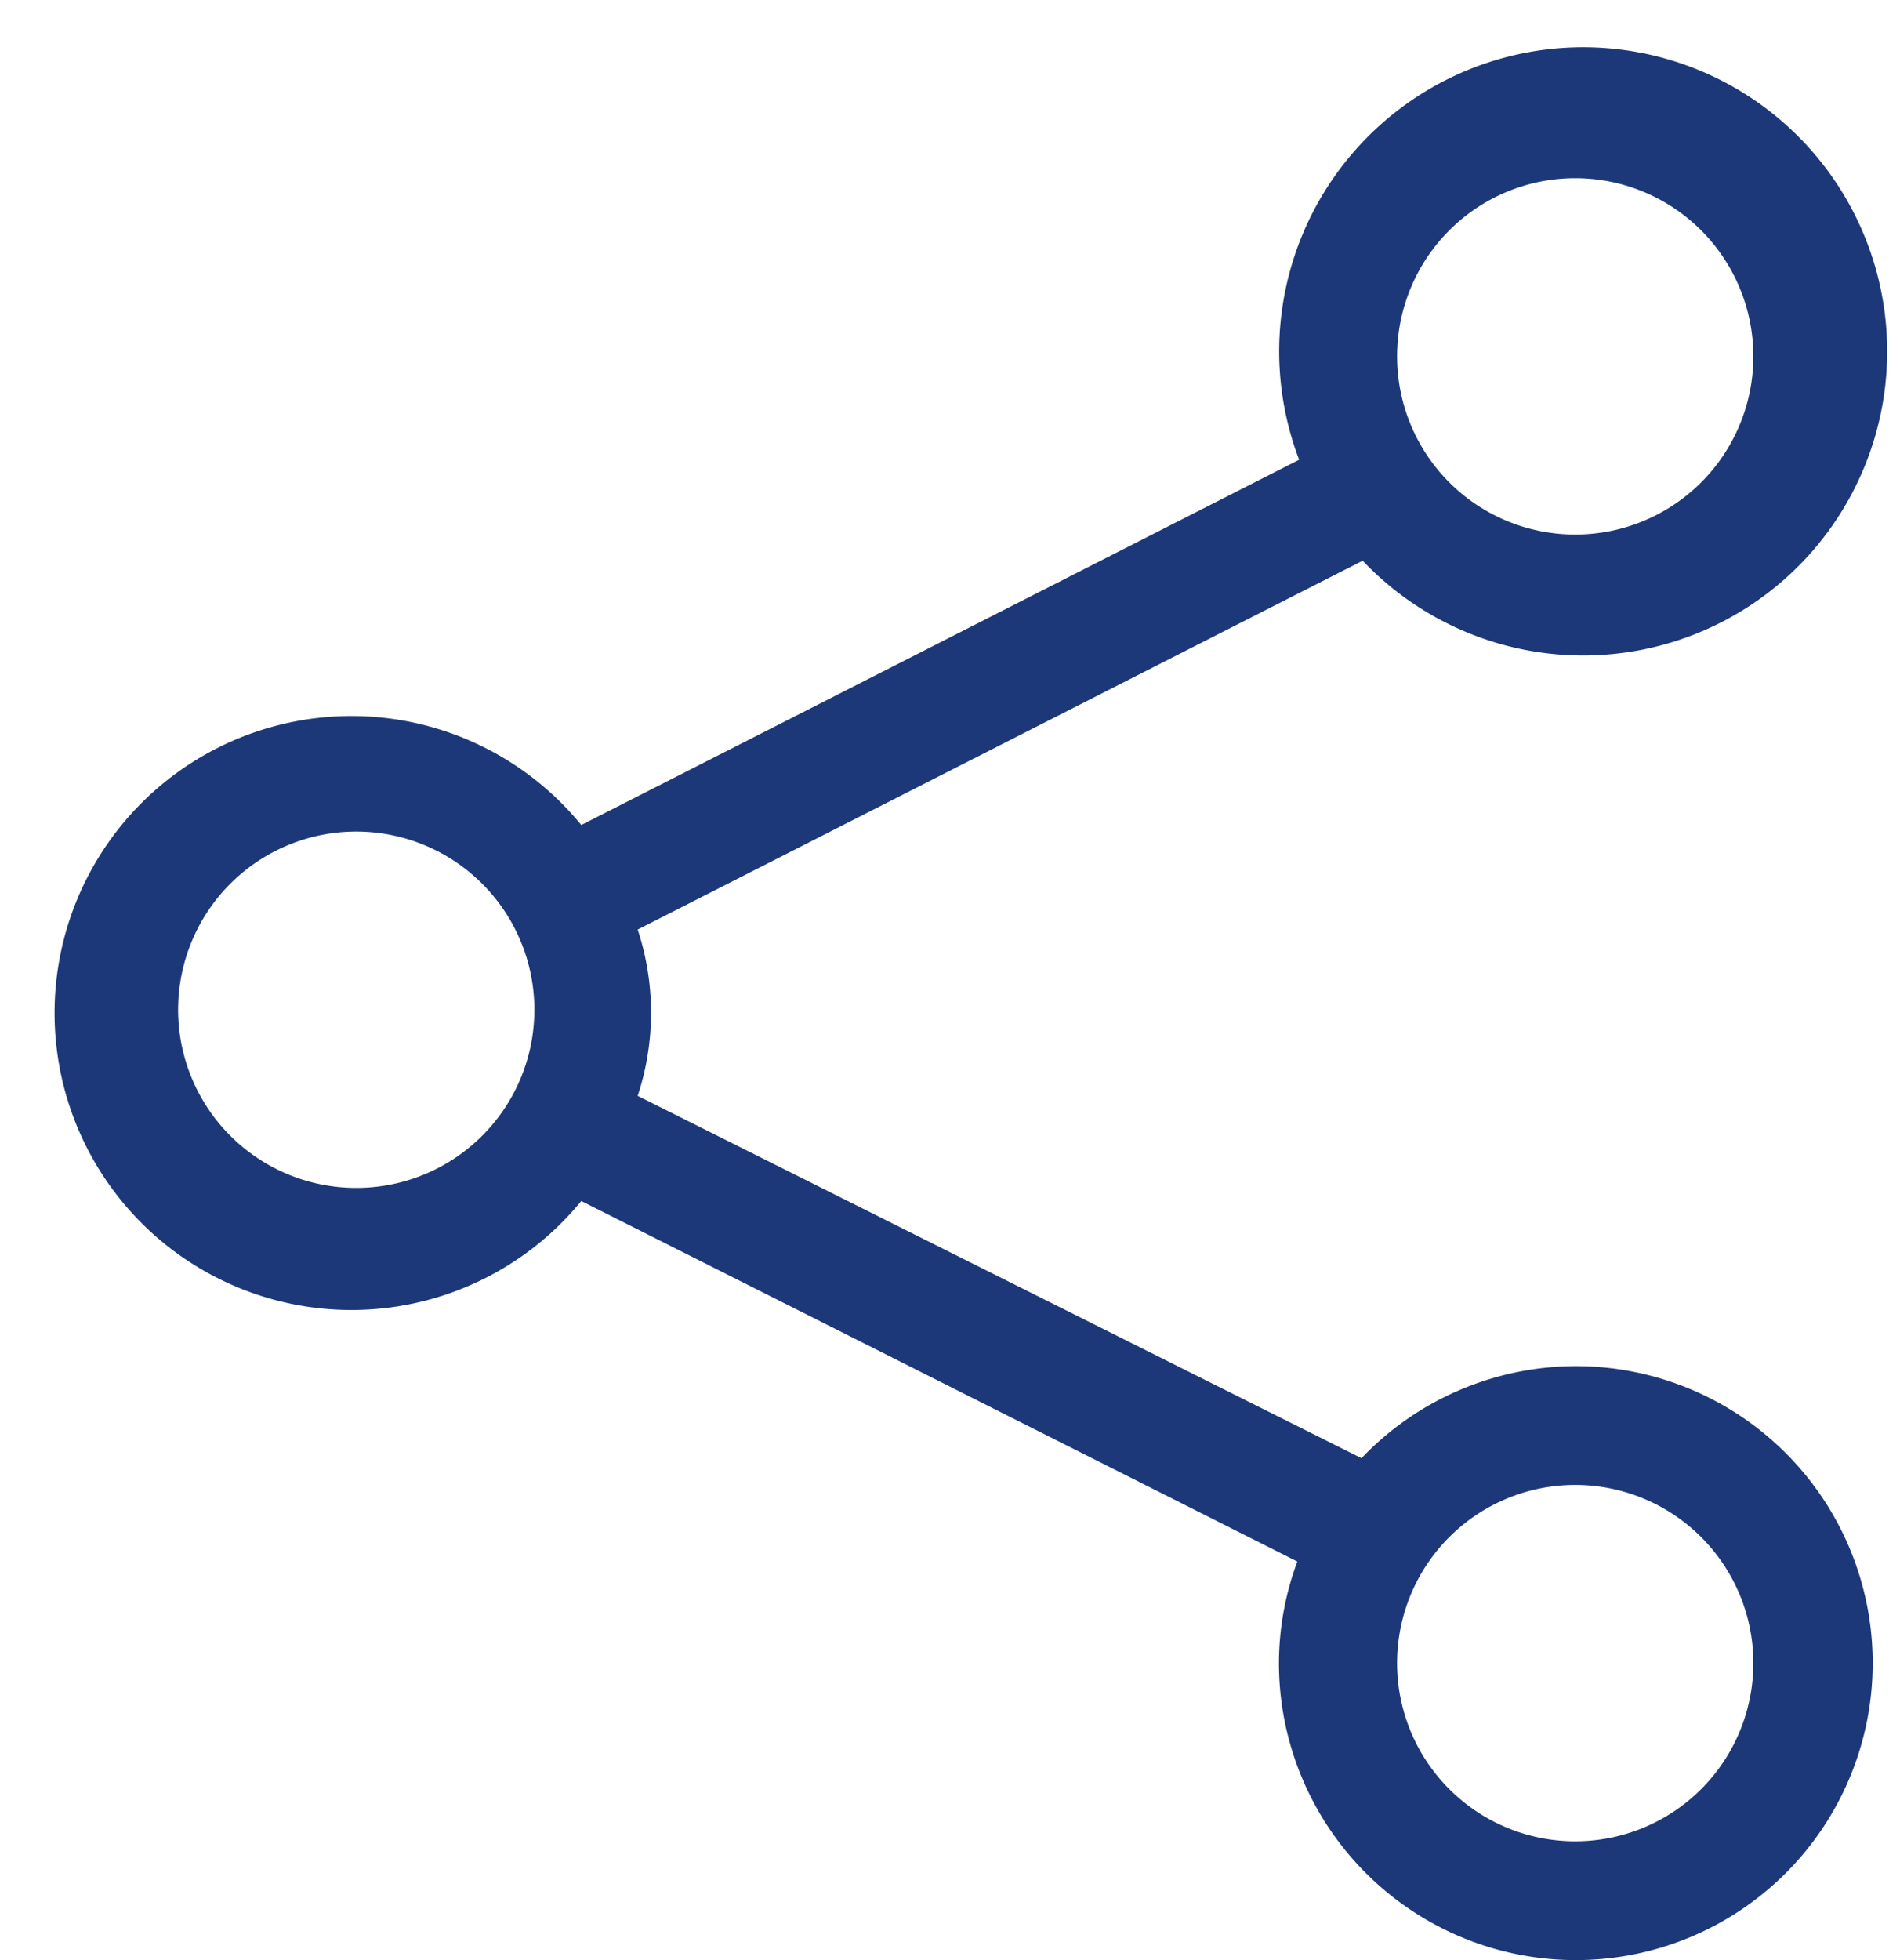 <svg width="32" height="33" fill="none" xmlns="http://www.w3.org/2000/svg"><path d="M26.53 23a5 5 0 00-3.6 1.55l-12.19-6.1c.3-.909.3-1.89 0-2.8l12.21-6.21a5.12 5.12 0 10-1.07-1.7L9.79 13.89a5 5 0 100 6.33l12.06 6.07a4.93 4.93 0 00-.31 1.71 5 5 0 105-5h-.01zm0-20a3 3 0 110 6 3 3 0 010-6zM6 20a3 3 0 110-6 3 3 0 010 6zm20.53 11a3 3 0 110-6 3 3 0 010 6z" fill="#1C3879"/></svg>